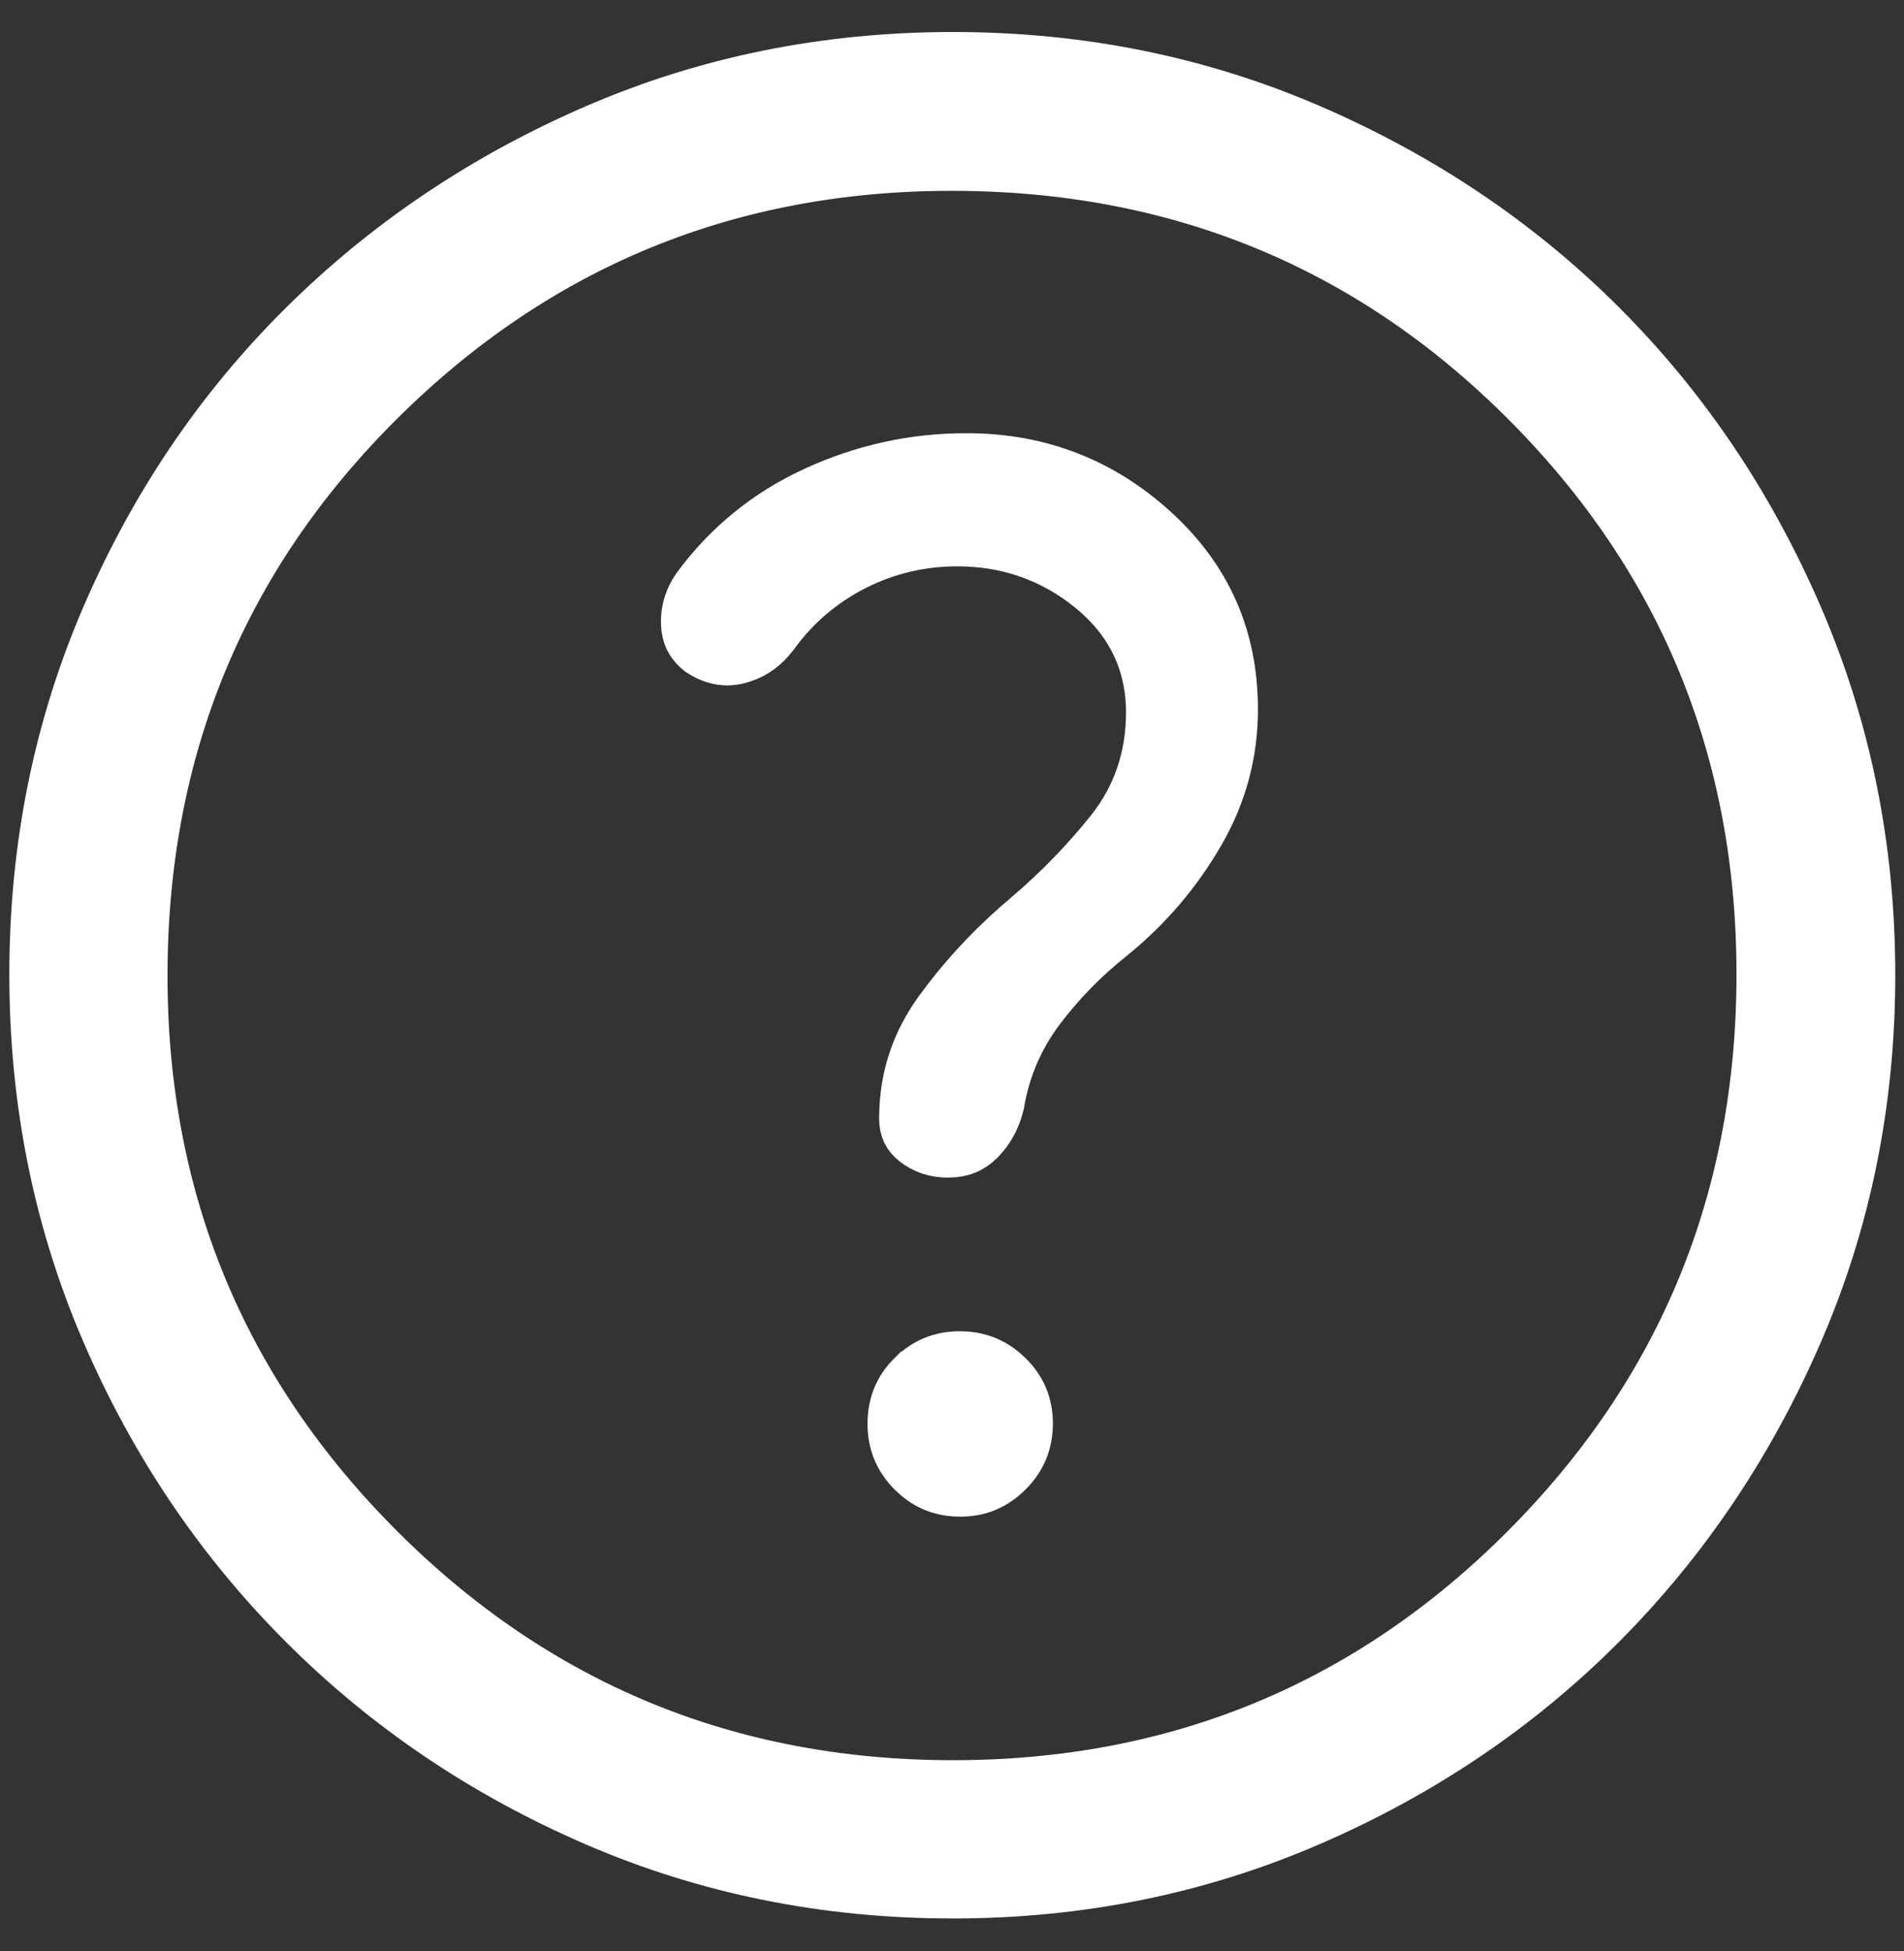 <svg xmlns="http://www.w3.org/2000/svg" width="41" height="42" viewBox="0 0 41 42" fill="none"><rect x="0" y="0" width="41" height="42" fill="#333333" stroke="none"/><path d="M20.523 1.189C23.267 1.189 25.837 1.71 28.236 2.747C30.645 3.789 32.739 5.2 34.52 6.98C36.3 8.761 37.711 10.855 38.753 13.269C39.791 15.673 40.312 18.244 40.312 20.987C40.312 23.73 39.791 26.296 38.753 28.691C37.711 31.097 36.299 33.194 34.517 34.985C32.735 36.775 30.64 38.193 28.229 39.237C25.826 40.278 23.257 40.8 20.516 40.8C17.774 40.8 15.207 40.281 12.812 39.246C10.407 38.208 8.307 36.79 6.509 34.992C4.711 33.194 3.292 31.094 2.254 28.688C1.22 26.29 0.701 23.721 0.701 20.977C0.701 18.232 1.22 15.663 2.254 13.265C3.292 10.858 4.709 8.766 6.505 6.985C8.302 5.203 10.402 3.79 12.81 2.748C15.208 1.71 17.777 1.189 20.523 1.189ZM20.494 3.608C15.691 3.608 11.582 5.296 8.194 8.664C4.806 12.033 3.107 16.158 3.107 21.007C3.108 25.811 4.806 29.921 8.191 33.308C11.578 36.695 15.699 38.393 20.525 38.393C25.342 38.392 29.452 36.695 32.827 33.309C36.202 29.922 37.892 25.801 37.893 20.976C37.893 16.16 36.205 12.05 32.836 8.675C29.467 5.299 25.342 3.608 20.494 3.608ZM20.669 29.159C21.09 29.159 21.436 29.301 21.733 29.594C22.028 29.884 22.172 30.225 22.172 30.645C22.172 31.067 22.029 31.413 21.732 31.71C21.435 32.008 21.092 32.15 20.678 32.15C20.308 32.15 19.999 32.041 19.73 31.815L19.618 31.712C19.323 31.415 19.181 31.071 19.181 30.654C19.181 30.225 19.323 29.881 19.613 29.592H19.614C19.906 29.301 20.247 29.159 20.669 29.159ZM20.806 9.826C22.387 9.826 23.739 10.349 24.888 11.4C26.026 12.442 26.588 13.721 26.588 15.271C26.588 16.224 26.349 17.113 25.867 17.946C25.372 18.802 24.741 19.543 23.97 20.171C23.381 20.638 22.866 21.162 22.428 21.742C21.971 22.348 21.679 23.027 21.556 23.774C21.486 24.06 21.367 24.295 21.197 24.49L21.12 24.573C20.938 24.756 20.714 24.851 20.414 24.851C20.123 24.851 19.887 24.769 19.683 24.61C19.512 24.478 19.431 24.317 19.431 24.079C19.431 23.213 19.683 22.438 20.191 21.738C20.669 21.081 21.219 20.476 21.842 19.923L22.113 19.689L22.117 19.686C22.773 19.126 23.363 18.518 23.886 17.861C24.461 17.138 24.747 16.288 24.747 15.336C24.747 14.268 24.309 13.375 23.465 12.691L23.31 12.57C22.523 11.985 21.619 11.692 20.615 11.692C19.834 11.692 19.096 11.867 18.407 12.218C17.719 12.568 17.145 13.06 16.69 13.688C16.497 13.944 16.272 14.106 16.01 14.192L15.895 14.226C15.613 14.293 15.341 14.246 15.045 14.05C14.87 13.911 14.773 13.75 14.743 13.541L14.734 13.446C14.722 13.191 14.779 12.952 14.915 12.72L14.979 12.621C15.651 11.713 16.498 11.023 17.527 10.549C18.572 10.067 19.663 9.826 20.806 9.826Z" fill="white" stroke="white"></path></svg>